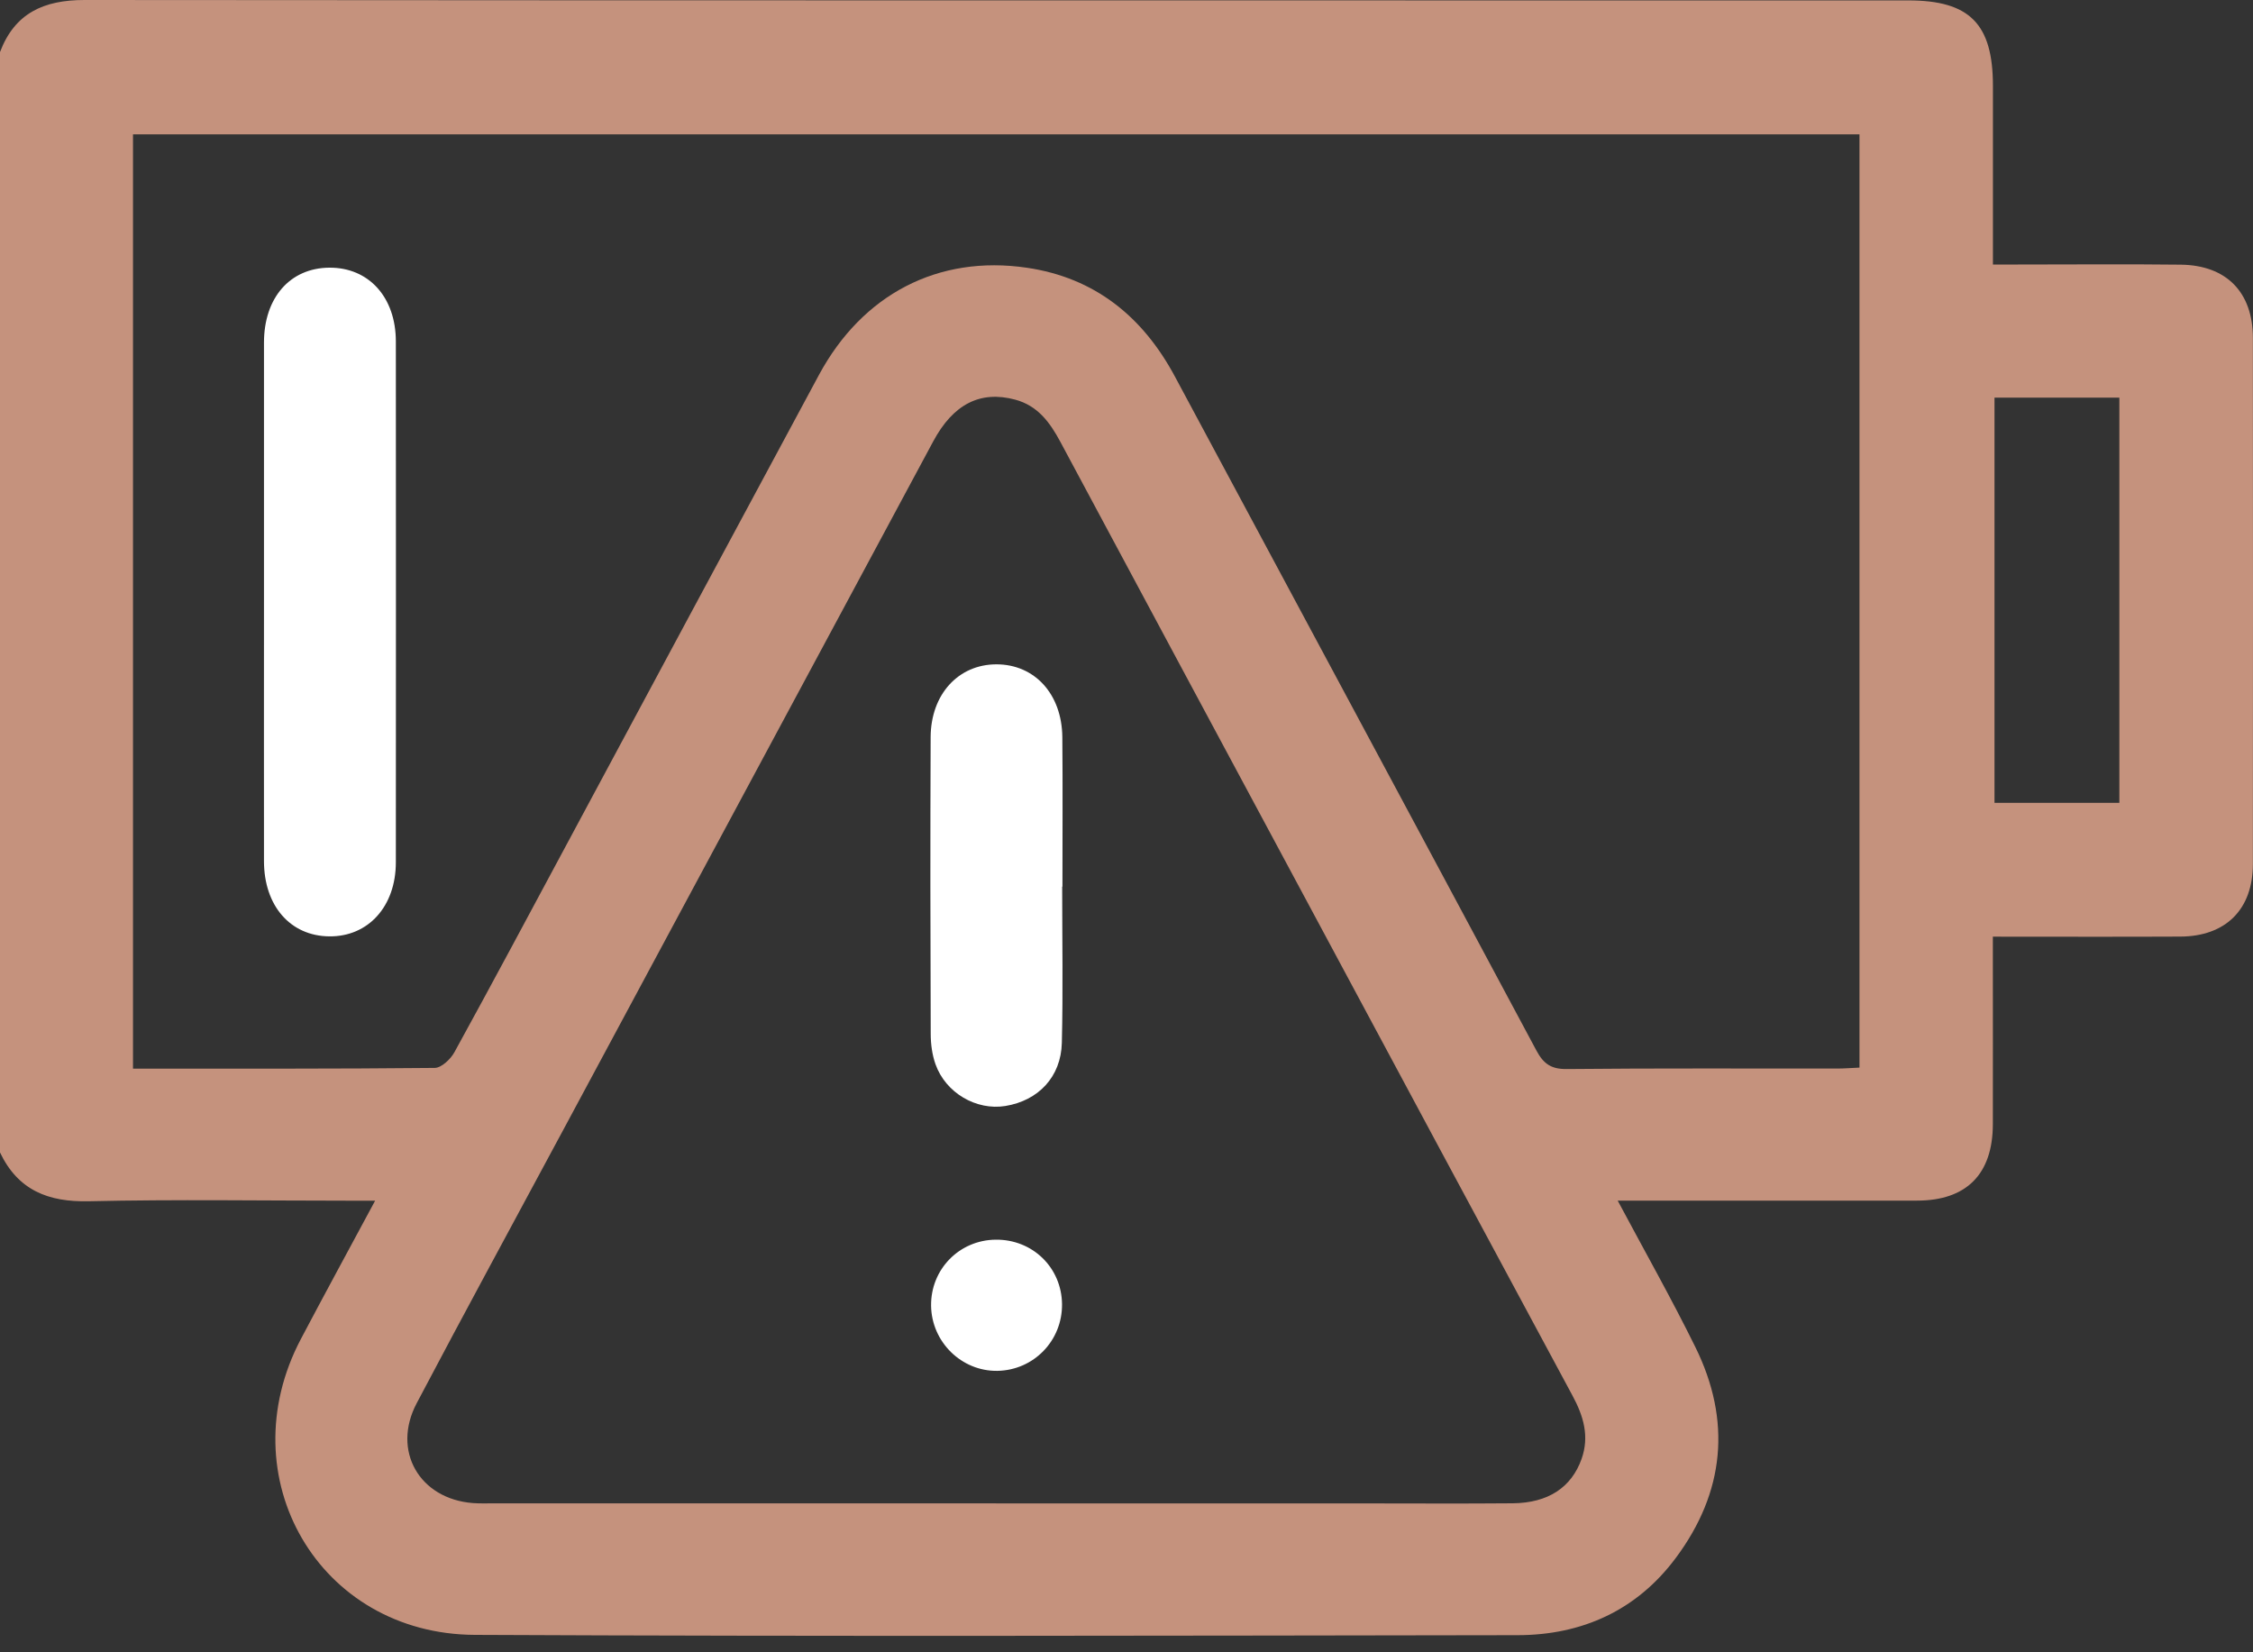 <svg xmlns="http://www.w3.org/2000/svg" width="60" height="44" viewBox="0 0 60 44" fill="none"><rect x="0" y="0" width="60" height="44" fill="#333333" stroke="none"/><g clip-path="url(#clip0_161_2847)"><path d="M0 1.387C0.393 0.346 1.169 0 2.249 0C18.441 0.014 34.632 0.009 50.821 0.011C52.455 0.011 53.074 0.637 53.074 2.288C53.074 3.847 53.074 5.406 53.074 7.044C53.329 7.044 53.535 7.044 53.742 7.044C55.187 7.044 56.633 7.031 58.078 7.048C59.294 7.063 59.997 7.784 59.997 9.002C60 13.671 60.002 18.339 59.997 23.008C59.997 24.216 59.275 24.936 58.062 24.941C56.425 24.949 54.788 24.943 53.072 24.943C53.072 25.19 53.072 25.396 53.072 25.603C53.072 27.048 53.075 28.494 53.072 29.939C53.069 31.266 52.371 31.971 51.053 31.972C48.631 31.975 46.21 31.972 43.787 31.972H43.081C43.803 33.325 44.512 34.578 45.147 35.867C46.118 37.833 45.933 39.738 44.627 41.489C43.59 42.881 42.136 43.541 40.417 43.544C31.16 43.557 21.901 43.58 12.644 43.536C8.488 43.516 6.073 39.332 8.014 35.655C8.648 34.453 9.299 33.259 9.99 31.974H9.34C7.016 31.974 4.691 31.936 2.368 31.989C1.279 32.014 0.477 31.692 0 30.689L0 1.387ZM3.542 28.457C6.267 28.457 8.922 28.465 11.577 28.438C11.757 28.436 11.999 28.206 12.101 28.021C13.115 26.176 14.108 24.317 15.105 22.46C17.34 18.301 19.569 14.141 21.809 9.985C22.967 7.837 24.985 6.782 27.348 7.13C29.159 7.396 30.435 8.432 31.291 10.03C34.499 16.013 37.715 21.992 40.918 27.978C41.104 28.325 41.306 28.472 41.719 28.468C44.12 28.444 46.523 28.457 48.926 28.455C49.115 28.455 49.306 28.439 49.52 28.43V3.577H3.542V28.458V28.457ZM26.525 40.035C29.746 40.035 32.968 40.035 36.189 40.035C37.556 40.035 38.922 40.044 40.288 40.032C41.228 40.022 41.849 39.612 42.12 38.849C42.331 38.251 42.172 37.712 41.88 37.17C39.493 32.742 37.116 28.308 34.736 23.875C32.569 19.838 30.399 15.801 28.236 11.761C27.96 11.248 27.636 10.803 27.035 10.642C26.11 10.395 25.389 10.755 24.852 11.755C21.565 17.869 18.279 23.985 14.994 30.1C13.693 32.522 12.378 34.937 11.096 37.369C10.429 38.633 11.168 39.914 12.591 40.026C12.785 40.041 12.981 40.033 13.177 40.033C17.628 40.033 22.078 40.033 26.53 40.033L26.525 40.035ZM53.116 10.588V21.38H56.441V10.588H53.116Z" fill="#C5927D"></path><path d="M7.03 16.028C7.03 13.727 7.028 11.425 7.03 9.124C7.03 7.927 7.725 7.136 8.77 7.128C9.819 7.12 10.542 7.914 10.542 9.094C10.545 13.716 10.545 18.34 10.542 22.962C10.542 24.137 9.806 24.946 8.77 24.935C7.733 24.925 7.031 24.122 7.03 22.933C7.027 20.632 7.03 18.329 7.03 16.028Z" fill="white"></path><path d="M28.287 23.612C28.287 24.999 28.312 26.386 28.278 27.771C28.256 28.68 27.649 29.31 26.774 29.452C26 29.577 25.187 29.106 24.914 28.342C24.825 28.09 24.787 27.809 24.786 27.539C24.776 24.903 24.773 22.266 24.784 19.63C24.789 18.486 25.526 17.691 26.537 17.691C27.552 17.691 28.279 18.48 28.291 19.628C28.303 20.956 28.294 22.285 28.294 23.612C28.291 23.612 28.289 23.612 28.286 23.612H28.287Z" fill="white"></path><path d="M28.283 34.727C28.294 35.699 27.53 36.488 26.563 36.505C25.61 36.521 24.81 35.738 24.796 34.774C24.782 33.804 25.545 33.021 26.517 33.012C27.499 33.002 28.272 33.755 28.283 34.729V34.727Z" fill="white"></path></g><defs><clipPath id="clip0_161_2847"><rect width="60" height="43.562" fill="white"></rect></clipPath></defs></svg>